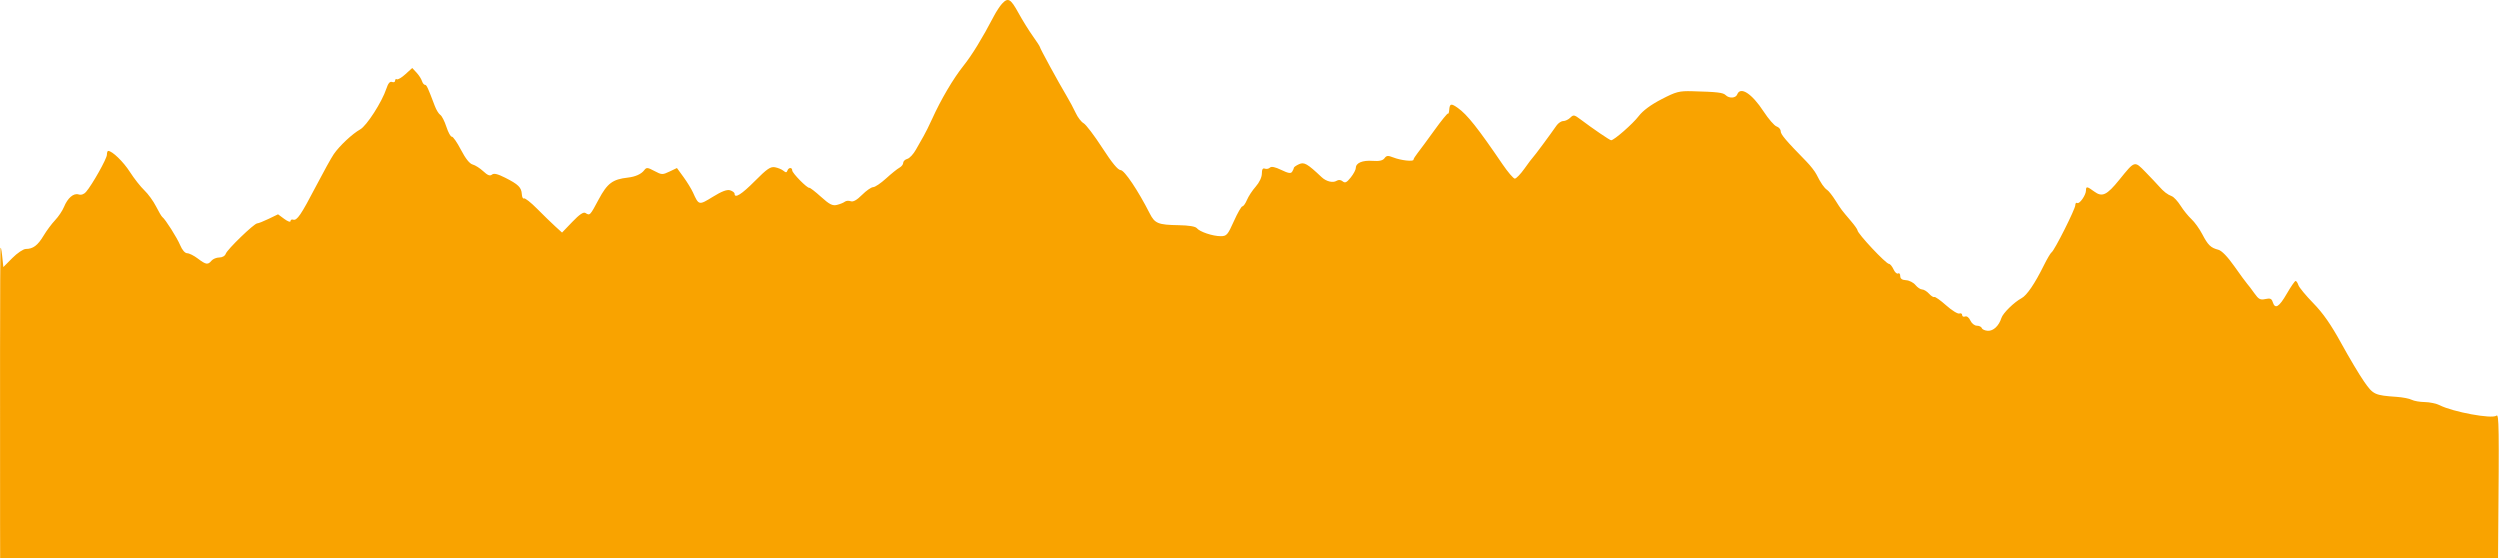 <?xml version="1.0" encoding="UTF-8"?>
<svg width="600px" height="134px" viewBox="0 0 600 134" version="1.1" xmlns="http://www.w3.org/2000/svg" xmlns:xlink="http://www.w3.org/1999/xlink">
    <title>etapa_10</title>
    <g id="etapa_10" stroke="none" stroke-width="1" fill="none" fill-rule="evenodd">
        <path d="M240.492,0.887 C239.988,1.43 239.116,2.754 238.554,3.829 C235.731,9.224 233.284,13.218 231.216,15.808 C228.791,18.845 225.815,23.896 223.711,28.545 C223.01,30.093 222.097,31.935 221.68,32.638 C221.264,33.341 220.433,34.807 219.833,35.894 C219.234,36.981 218.3,37.986 217.759,38.128 C217.218,38.269 216.775,38.695 216.775,39.074 C216.775,39.454 216.362,39.984 215.858,40.254 C215.355,40.523 213.913,41.682 212.656,42.83 C211.399,43.977 210.005,44.916 209.559,44.916 C209.112,44.916 207.912,45.75 206.891,46.769 C205.638,48.02 204.755,48.516 204.178,48.295 C203.708,48.115 203.064,48.17 202.747,48.417 C202.43,48.665 201.579,49.008 200.854,49.18 C199.788,49.434 199.063,49.064 197.041,47.237 C195.668,45.997 194.408,45.024 194.242,45.076 C193.755,45.229 190.131,41.546 190.131,40.9 C190.131,40.109 189.246,40.148 188.976,40.951 C188.808,41.448 188.595,41.455 188.021,40.981 C187.614,40.646 186.697,40.267 185.983,40.137 C184.917,39.944 184.063,40.531 181.186,43.432 C177.982,46.663 176.296,47.715 176.296,46.484 C176.296,46.222 175.817,45.856 175.231,45.67 C174.487,45.435 173.232,45.908 171.075,47.237 C167.724,49.302 167.712,49.299 166.313,46.194 C165.932,45.351 164.911,43.685 164.044,42.493 L162.466,40.326 L160.685,41.174 C158.999,41.977 158.805,41.97 157.06,41.039 C155.402,40.155 155.155,40.137 154.612,40.855 C153.909,41.784 152.49,42.422 150.677,42.623 C147.038,43.027 145.749,43.989 143.7,47.829 C141.593,51.778 141.579,51.792 140.511,51.115 C140.031,50.812 139.077,51.457 137.356,53.249 L134.89,55.818 L133.255,54.331 C132.356,53.513 130.397,51.608 128.902,50.098 C127.407,48.587 125.989,47.471 125.749,47.619 C125.51,47.766 125.279,47.307 125.237,46.598 C125.139,44.972 124.409,44.252 121.244,42.653 C119.421,41.732 118.53,41.524 118.066,41.909 C117.594,42.299 117.034,42.083 115.987,41.105 C115.199,40.37 114.05,39.639 113.433,39.481 C112.707,39.295 111.718,38.051 110.628,35.953 C109.703,34.172 108.718,32.754 108.439,32.804 C108.161,32.854 107.574,31.789 107.135,30.439 C106.696,29.09 106.038,27.8 105.672,27.574 C105.307,27.349 104.711,26.382 104.35,25.425 C102.645,20.918 102.385,20.361 101.986,20.361 C101.75,20.361 101.424,19.941 101.261,19.428 C101.098,18.914 100.508,18.005 99.949,17.407 L98.934,16.319 L97.305,17.804 C96.41,18.621 95.485,19.172 95.252,19.027 C95.019,18.883 94.828,19.034 94.828,19.362 C94.828,19.69 94.495,19.831 94.09,19.676 C93.581,19.481 93.157,19.982 92.727,21.283 C91.672,24.479 87.996,30.198 86.445,31.058 C84.586,32.09 81.481,34.996 80.108,36.992 C79.526,37.839 77.61,41.292 75.851,44.665 C72.24,51.59 71.266,53.018 70.356,52.716 C70.007,52.599 69.721,52.76 69.721,53.074 C69.721,53.387 69.047,53.146 68.225,52.539 L66.729,51.435 L64.477,52.523 C63.238,53.122 62,53.612 61.726,53.612 C61.001,53.612 54.546,59.847 54.18,60.902 C54,61.421 53.35,61.798 52.635,61.798 C51.956,61.798 51.114,62.142 50.763,62.565 C49.893,63.611 49.428,63.539 47.478,62.053 C46.554,61.35 45.405,60.774 44.924,60.774 C44.399,60.774 43.731,60.012 43.252,58.868 C42.487,57.042 39.683,52.613 38.952,52.078 C38.76,51.937 38.079,50.786 37.438,49.52 C36.797,48.254 35.541,46.525 34.646,45.679 C33.752,44.833 32.193,42.851 31.184,41.276 C29.597,38.799 26.932,36.219 25.961,36.219 C25.793,36.219 25.656,36.636 25.656,37.146 C25.656,38.075 22.112,44.374 20.633,46.074 C20.147,46.632 19.476,46.859 18.872,46.667 C17.665,46.285 16.242,47.503 15.348,49.684 C14.982,50.579 14.026,52.001 13.223,52.845 C12.421,53.689 11.176,55.364 10.457,56.566 C9.057,58.904 7.924,59.751 6.199,59.751 C5.605,59.751 4.149,60.729 2.962,61.925 L0.805,64.099 L0.505,61.286 C0.339,59.738 0.16,59.048 0.107,59.751 C0.023,60.854 -0.031,102.569 0.02,126.127 L0.037,133.928 L299.781,133.928 L599.524,133.928 L599.56,129.707 C599.806,102.385 599.765,99.242 599.145,99.755 C598.115,100.606 588.728,98.882 585.526,97.254 C584.727,96.849 583.113,96.507 581.939,96.494 C580.761,96.481 579.352,96.235 578.809,95.949 C578.266,95.662 576.652,95.347 575.222,95.248 C569.924,94.881 569.565,94.714 567.383,91.585 C566.26,89.973 563.791,85.829 561.895,82.376 C559.441,77.902 557.514,75.139 555.188,72.761 C553.395,70.926 551.786,68.974 551.611,68.425 C551.432,67.875 551.135,67.427 550.94,67.43 C550.751,67.433 549.798,68.815 548.824,70.499 C546.974,73.706 546.021,74.277 545.458,72.509 C545.186,71.661 544.843,71.516 543.685,71.77 C542.471,72.038 542.066,71.826 541.056,70.395 C540.401,69.465 539.627,68.445 539.335,68.128 C539.043,67.811 537.654,65.915 536.245,63.912 C534.621,61.602 533.217,60.151 532.402,59.941 C530.568,59.467 529.917,58.835 528.544,56.202 C527.873,54.918 526.71,53.296 525.951,52.596 C525.193,51.896 524.02,50.447 523.343,49.374 C522.667,48.302 521.719,47.275 521.237,47.091 C520.172,46.685 519.285,45.997 518.148,44.698 C517.676,44.156 516.231,42.632 514.945,41.312 C512.245,38.546 512.399,38.502 508.653,43.125 C505.62,46.869 504.529,47.381 502.602,45.96 C500.906,44.709 500.635,44.673 500.635,45.701 C500.635,46.818 499.072,49.054 498.529,48.717 C498.278,48.563 498.073,48.799 498.073,49.244 C498.073,50.168 493.062,60.132 492.388,60.548 C492.143,60.699 491.295,62.135 490.502,63.739 C488.371,68.052 486.446,70.885 485.189,71.556 C483.387,72.52 480.702,75.155 480.336,76.321 C479.75,78.191 478.402,79.464 477.086,79.391 C476.394,79.352 475.74,79.061 475.635,78.744 C475.529,78.427 474.995,78.167 474.449,78.167 C473.896,78.167 473.206,77.619 472.891,76.929 C472.559,76.201 472.036,75.802 471.621,75.96 C471.233,76.109 470.916,75.951 470.916,75.609 C470.916,75.268 470.613,75.105 470.243,75.247 C469.872,75.388 468.446,74.505 467.074,73.283 C465.703,72.061 464.423,71.158 464.23,71.277 C464.038,71.396 463.467,71.038 462.964,70.481 C462.459,69.925 461.716,69.471 461.312,69.471 C460.907,69.471 460.186,68.989 459.708,68.401 C459.231,67.812 458.214,67.293 457.449,67.249 C456.478,67.193 456.058,66.889 456.058,66.243 C456.057,65.734 455.828,65.46 455.547,65.633 C455.267,65.806 454.768,65.359 454.44,64.64 C454.112,63.92 453.624,63.332 453.357,63.332 C452.627,63.332 445.818,56.071 445.801,55.275 C445.797,55.064 445.108,54.086 444.27,53.101 C441.91,50.327 441.914,50.332 440.506,48.107 C439.776,46.951 438.884,45.818 438.523,45.589 C437.821,45.142 436.966,43.902 435.943,41.846 C435.592,41.143 434.499,39.744 433.512,38.737 C428.629,33.752 427.364,32.262 427.364,31.495 C427.364,31.037 426.924,30.521 426.387,30.351 C425.849,30.18 424.448,28.569 423.274,26.77 C420.452,22.444 417.7,20.662 416.931,22.663 C416.58,23.576 415.002,23.673 414.16,22.832 C413.541,22.213 412.161,22.052 406.171,21.894 C402.982,21.81 402.289,21.991 398.741,23.828 C396.185,25.152 394.294,26.554 393.29,27.868 C391.866,29.734 387.378,33.661 386.671,33.661 C386.355,33.661 382.282,30.887 379.342,28.668 C377.829,27.527 377.622,27.49 376.871,28.24 C376.421,28.689 375.659,29.057 375.177,29.057 C374.696,29.057 373.963,29.55 373.549,30.152 C372.12,32.227 368.214,37.498 367.917,37.754 C367.753,37.894 366.842,39.103 365.893,40.439 C364.944,41.776 363.894,42.87 363.56,42.87 C363.227,42.87 361.896,41.315 360.602,39.416 C354.672,30.708 352.133,27.508 349.885,25.91 C348.255,24.751 347.93,24.831 347.81,26.42 C347.766,27.002 347.632,27.381 347.512,27.261 C347.392,27.142 345.932,28.935 344.267,31.248 C342.602,33.56 340.788,36.02 340.237,36.714 C339.685,37.408 339.234,38.137 339.234,38.334 C339.234,38.843 336.185,38.497 334.382,37.784 C333.117,37.284 332.762,37.316 332.278,37.976 C331.867,38.536 331.032,38.723 329.444,38.609 C326.988,38.432 325.401,39.097 325.397,40.307 C325.396,40.731 324.847,41.763 324.177,42.599 C323.208,43.808 322.812,43.997 322.241,43.523 C321.78,43.142 321.252,43.097 320.771,43.398 C319.894,43.948 318.294,43.557 317.202,42.527 C313.749,39.27 313.006,38.843 311.769,39.405 C311.093,39.713 310.537,40.1 310.533,40.266 C310.528,40.432 310.342,40.855 310.118,41.207 C309.804,41.701 309.207,41.605 307.503,40.782 C306.026,40.07 305.124,39.888 304.781,40.23 C304.499,40.512 303.949,40.622 303.561,40.473 C303.063,40.282 302.852,40.634 302.847,41.663 C302.842,42.536 302.247,43.795 301.373,44.784 C300.567,45.697 299.621,47.136 299.27,47.982 C298.919,48.828 298.428,49.52 298.179,49.52 C297.93,49.52 297.005,51.131 296.123,53.101 C294.646,56.4 294.396,56.681 292.959,56.681 C291.044,56.681 287.92,55.632 287.227,54.755 C286.904,54.346 285.295,54.084 282.872,54.044 C277.962,53.965 277.162,53.64 275.941,51.236 C273.135,45.714 269.853,40.823 268.954,40.823 C268.31,40.823 266.89,39.102 264.55,35.486 C262.65,32.55 260.635,29.893 260.071,29.581 C259.507,29.269 258.654,28.161 258.175,27.117 C257.695,26.074 256.682,24.185 255.923,22.918 C254.069,19.827 249.567,11.572 249.567,11.264 C249.567,11.13 248.805,9.955 247.873,8.655 C246.942,7.356 245.39,4.854 244.424,3.095 C242.547,-0.325 241.934,-0.669 240.492,0.887 Z" id="Path" fill="#F9A300"></path>
    </g>
</svg>